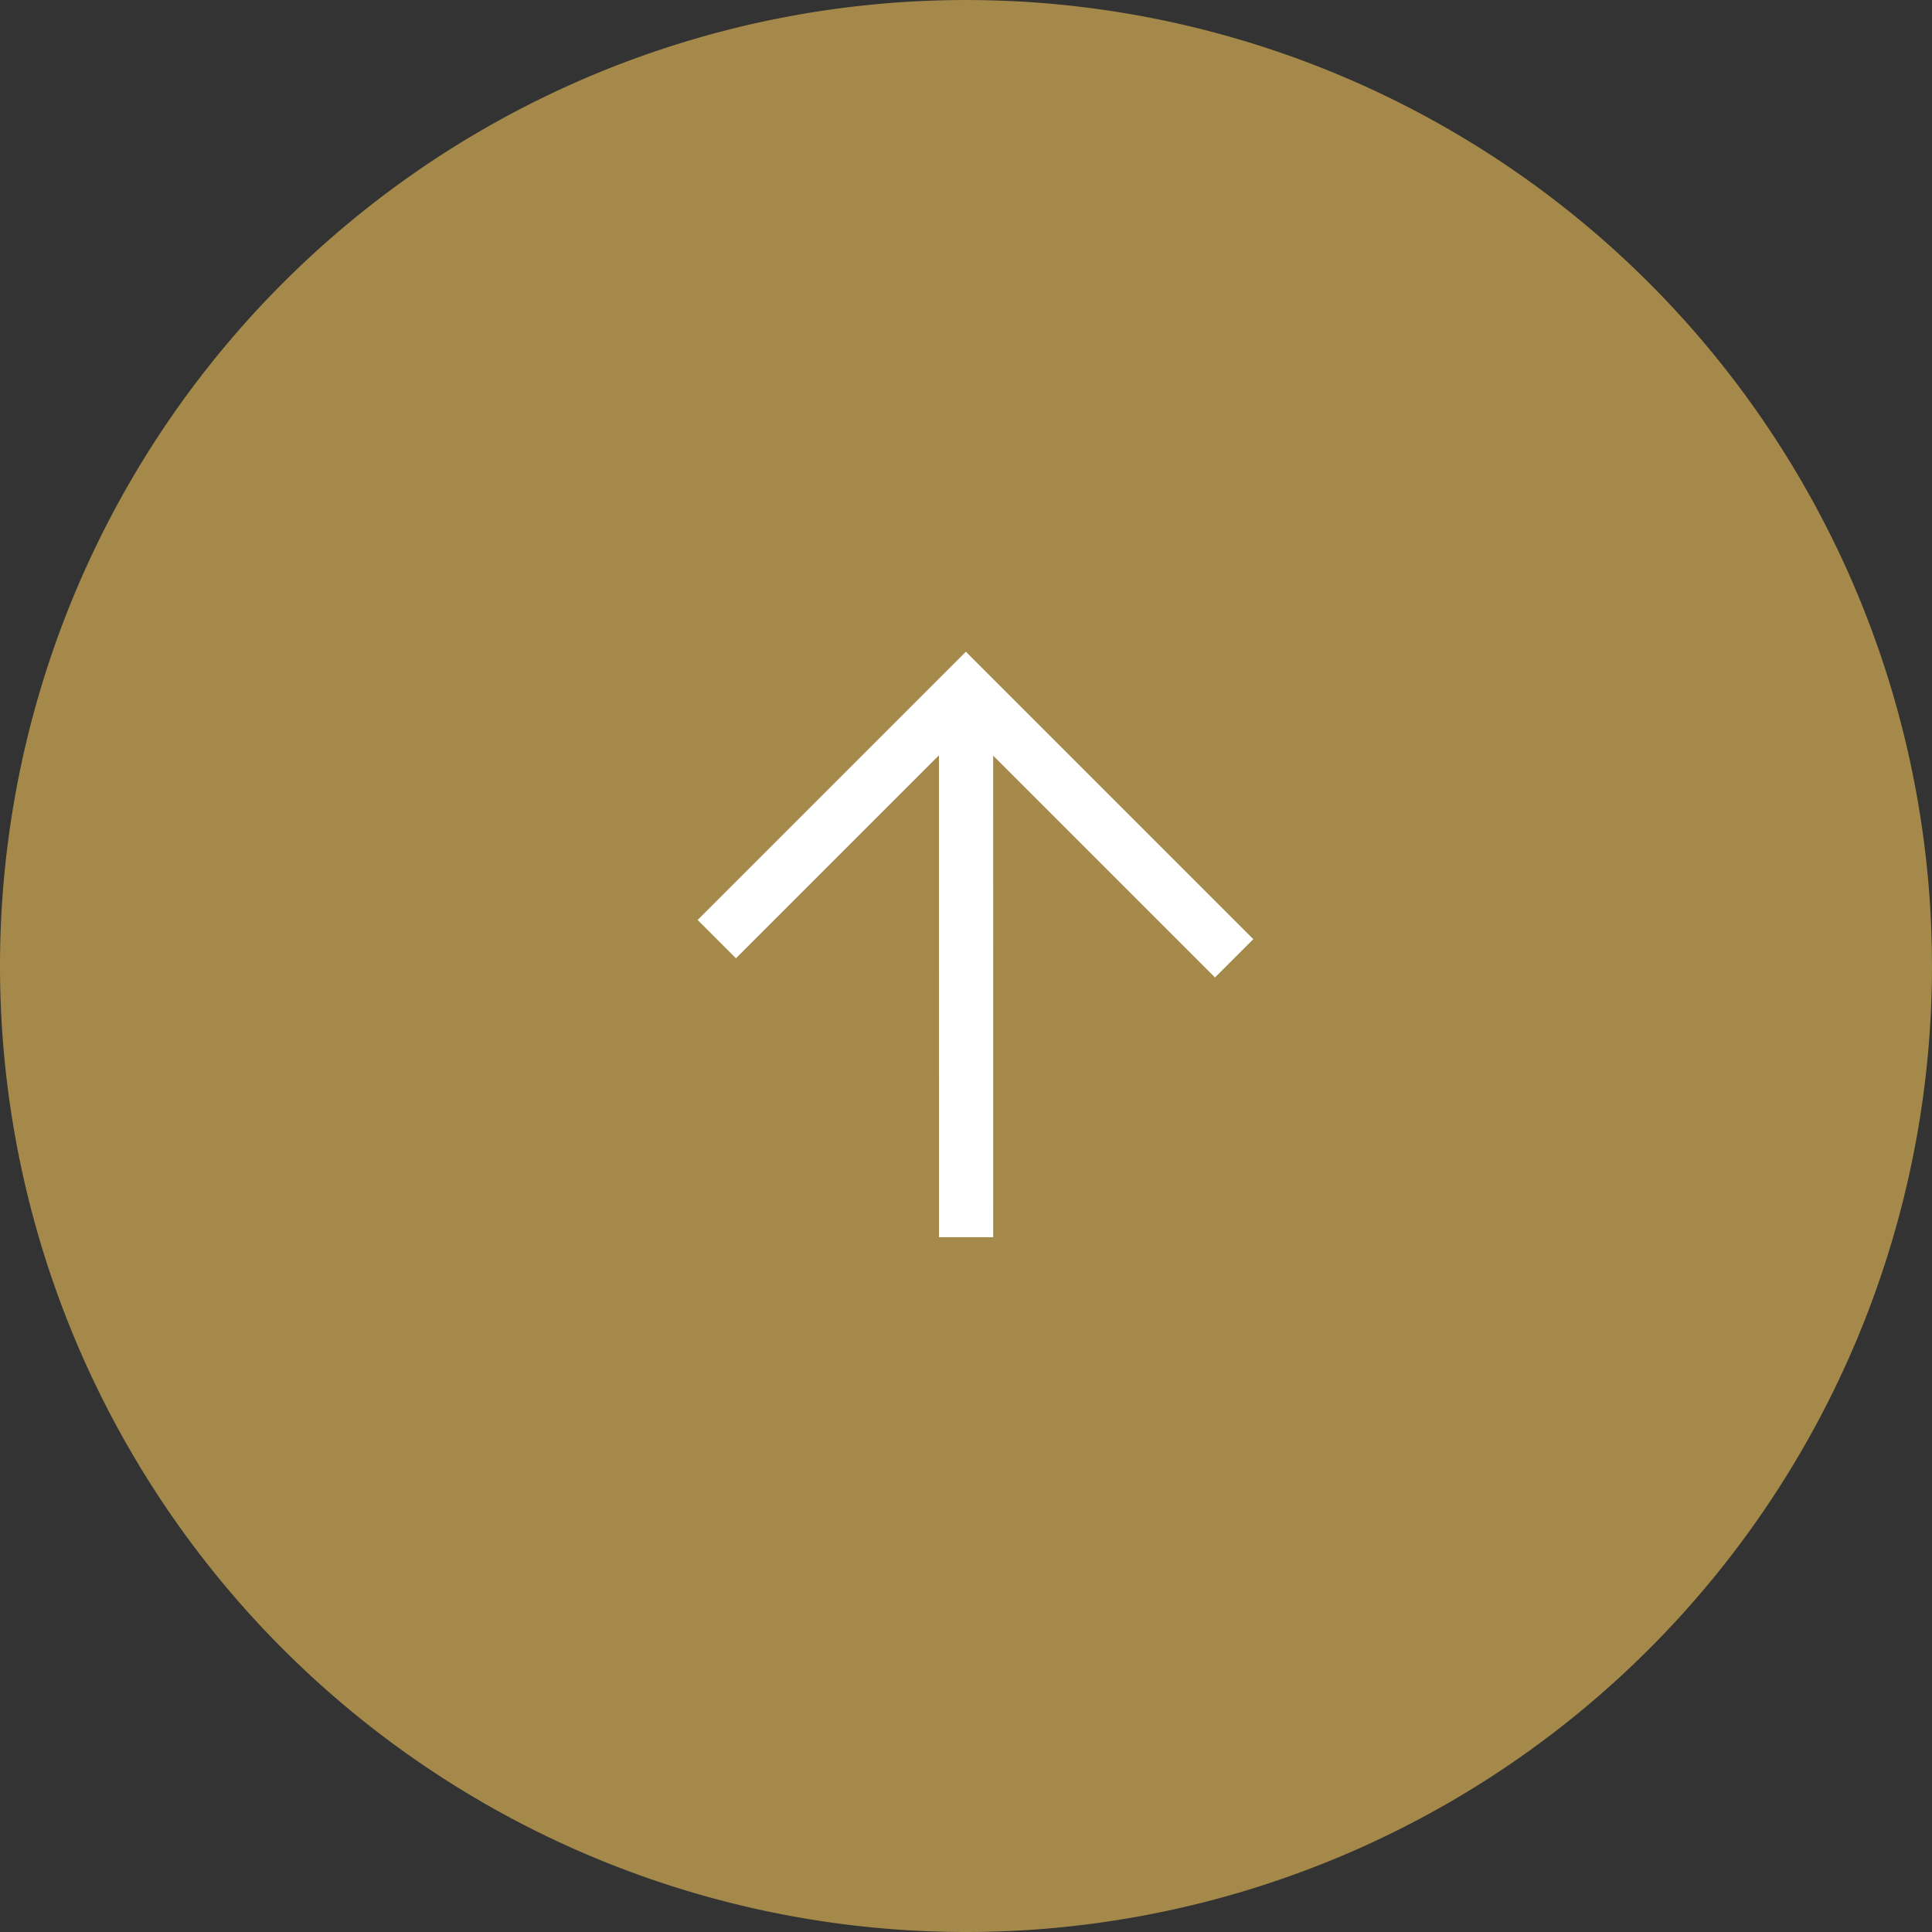 <svg xmlns="http://www.w3.org/2000/svg" width="90.707" height="90.707" viewBox="0 0 90.707 90.707">
  <rect x="0" y="0" width="90.707" height="90.707" fill="#333333" stroke="none"/>
  <g id="グループ_23" data-name="グループ 23" transform="translate(90.746 90.544) rotate(180)">
    <path id="パス_87" data-name="パス 87" d="M45.353,0A45.353,45.353,0,1,1,0,45.353,45.353,45.353,0,0,1,45.353,0Z" transform="translate(0.04 -0.163)" fill="#A4894A"/>
    <path id="合体_1" data-name="合体 1" d="M2.545,4.331V17.81H0V0H19.086V2.544H4.357L20.346,18.53l-1.8,1.8Z" transform="translate(45.399 59.946) rotate(-135)" fill="#fff"/>
  </g>
</svg>
